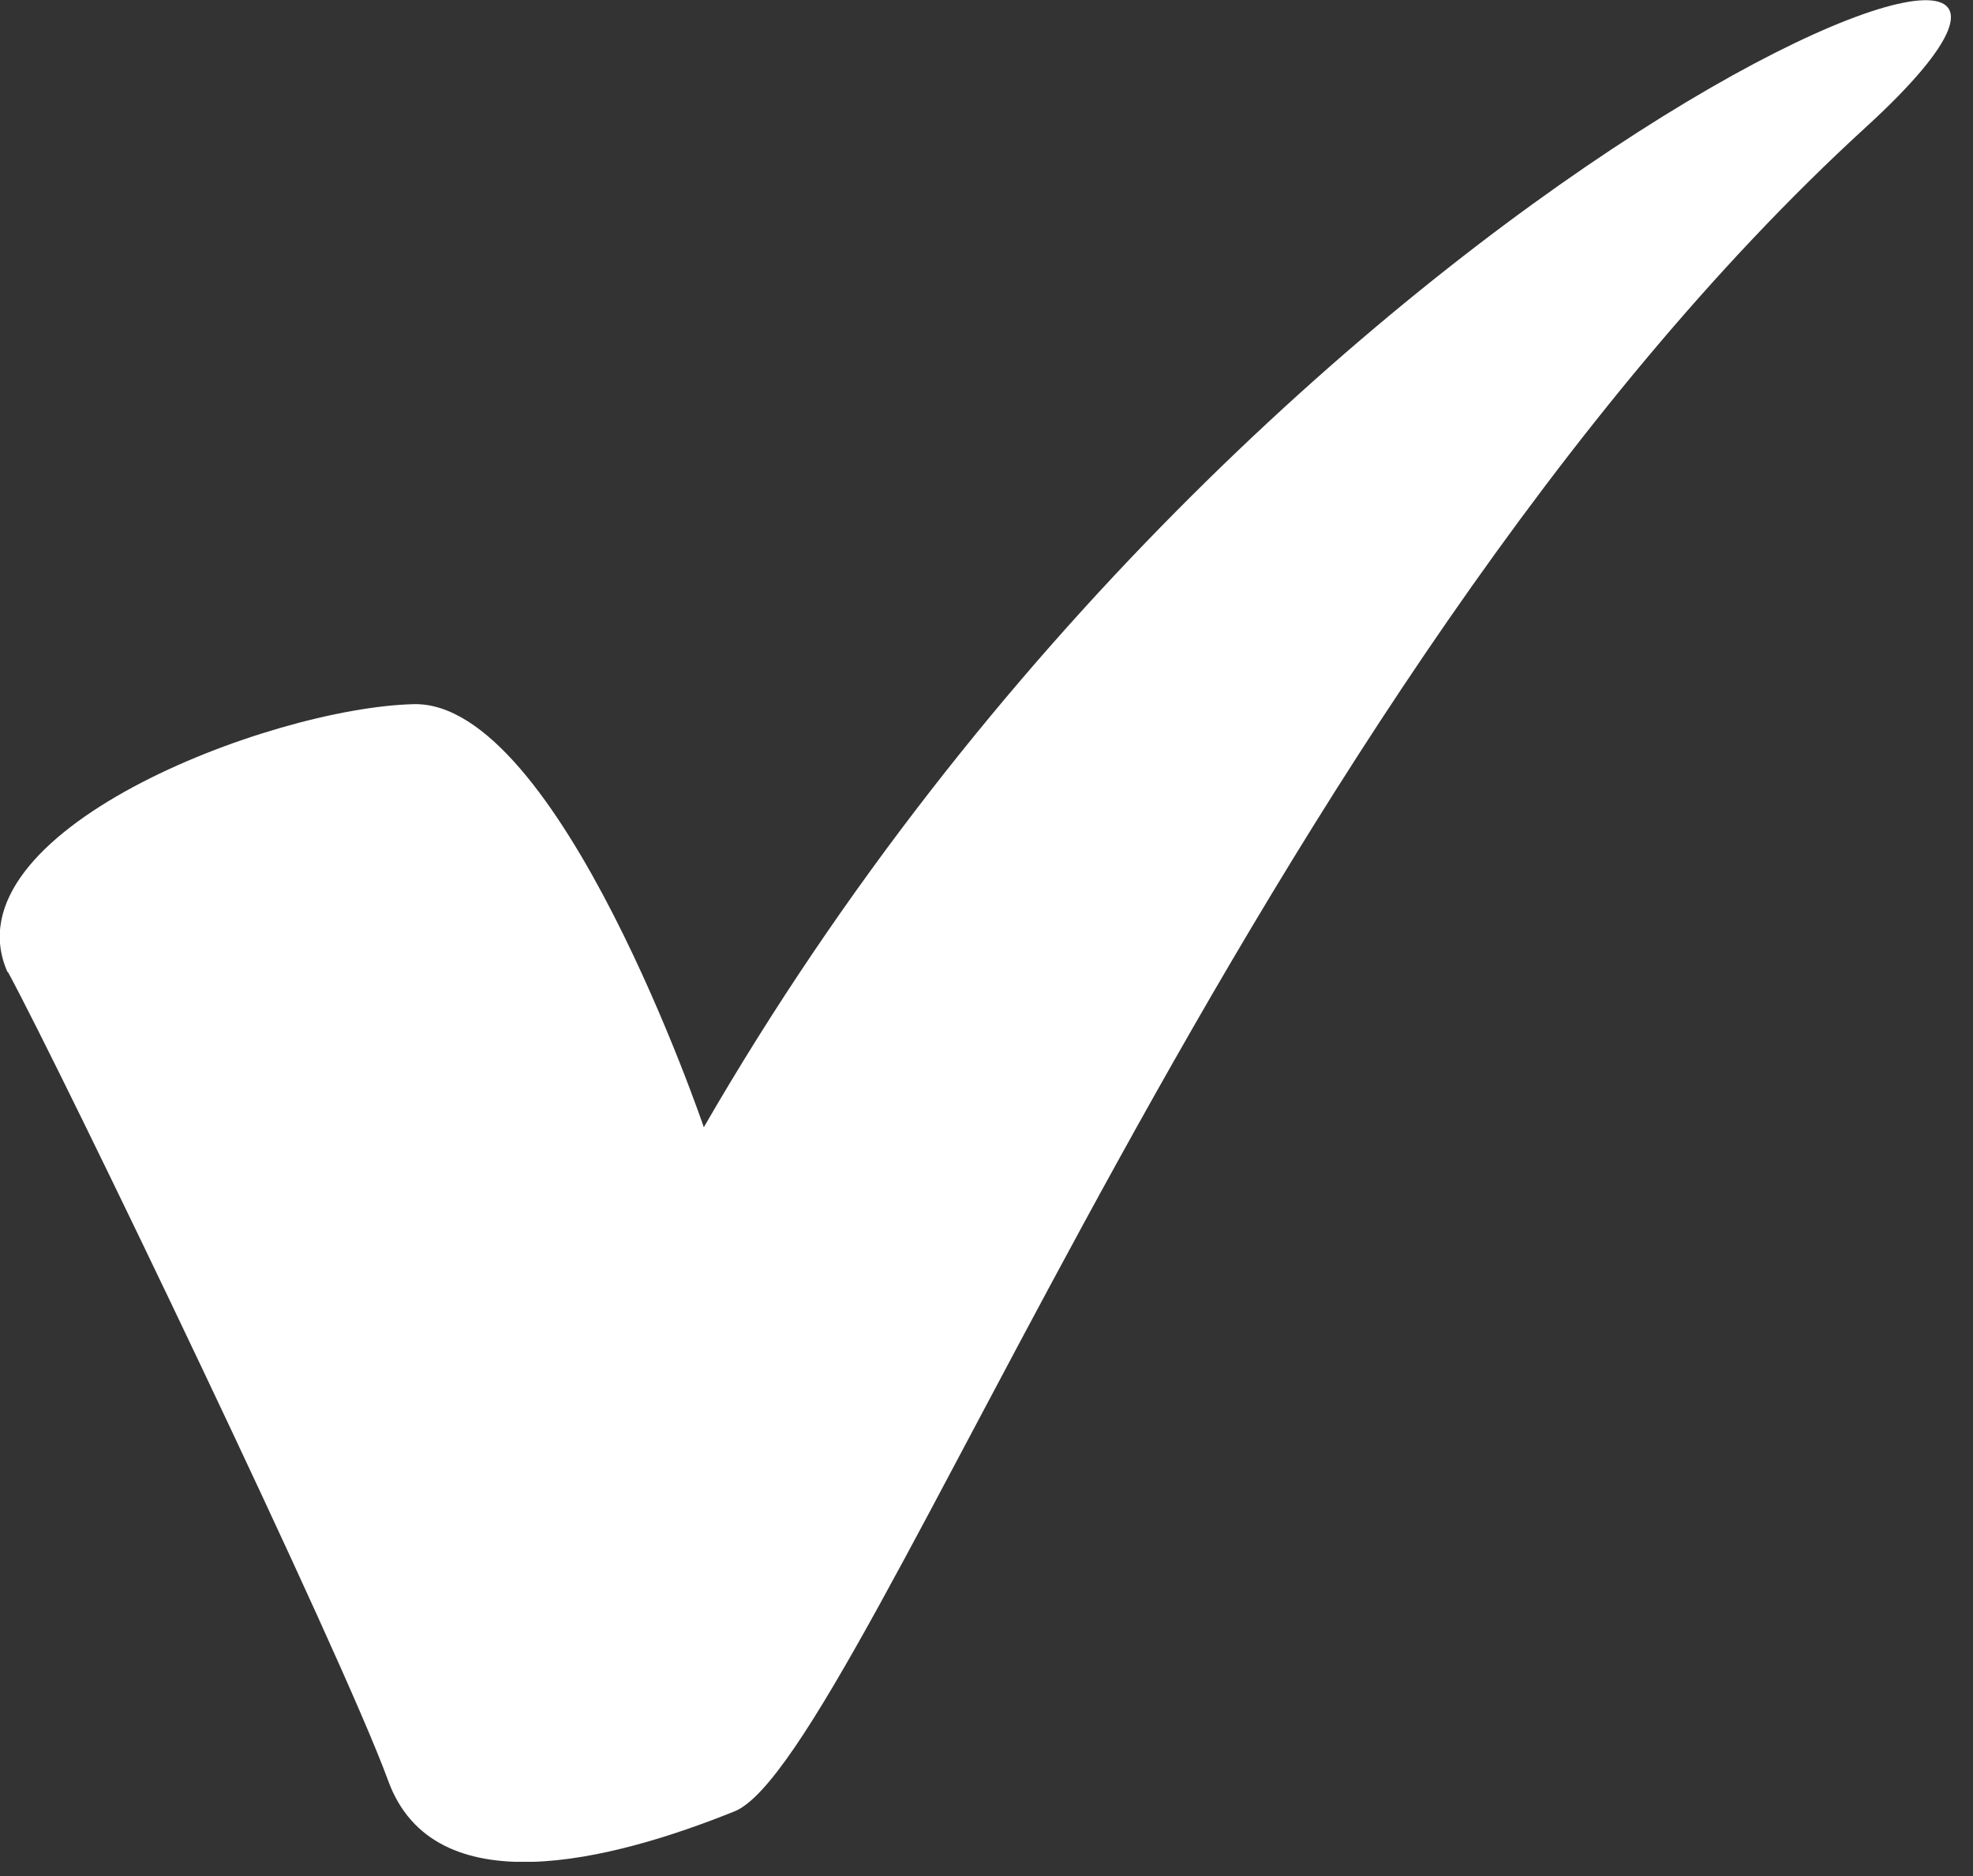 <svg width="61" height="58" viewBox="0 0 61 58" fill="none" xmlns="http://www.w3.org/2000/svg">
<rect x="0" y="0" width="61" height="58" fill="#333333" stroke="none"/>
<g clip-path="url(#clip0_299_921)">
<path fill-rule="evenodd" clip-rule="evenodd" d="M0.24 30.04C1.93 33.15 10.58 51.14 12 55.05C13.42 58.95 18.91 57.53 22.71 56C26.67 54.41 38.73 21.27 57.69 3.93C69.41 -6.79 39.14 4.76 21.76 34.85C21.76 34.85 17.28 21.66 12.79 21.77C8.31 21.88 -1.67 25.73 0.23 30.05H0.24V30.04Z" fill="white"/>
</g>
<defs>
<clipPath id="clip0_299_921">
<rect width="60.32" height="57.56" fill="white"/>
</clipPath>
</defs>
</svg>
